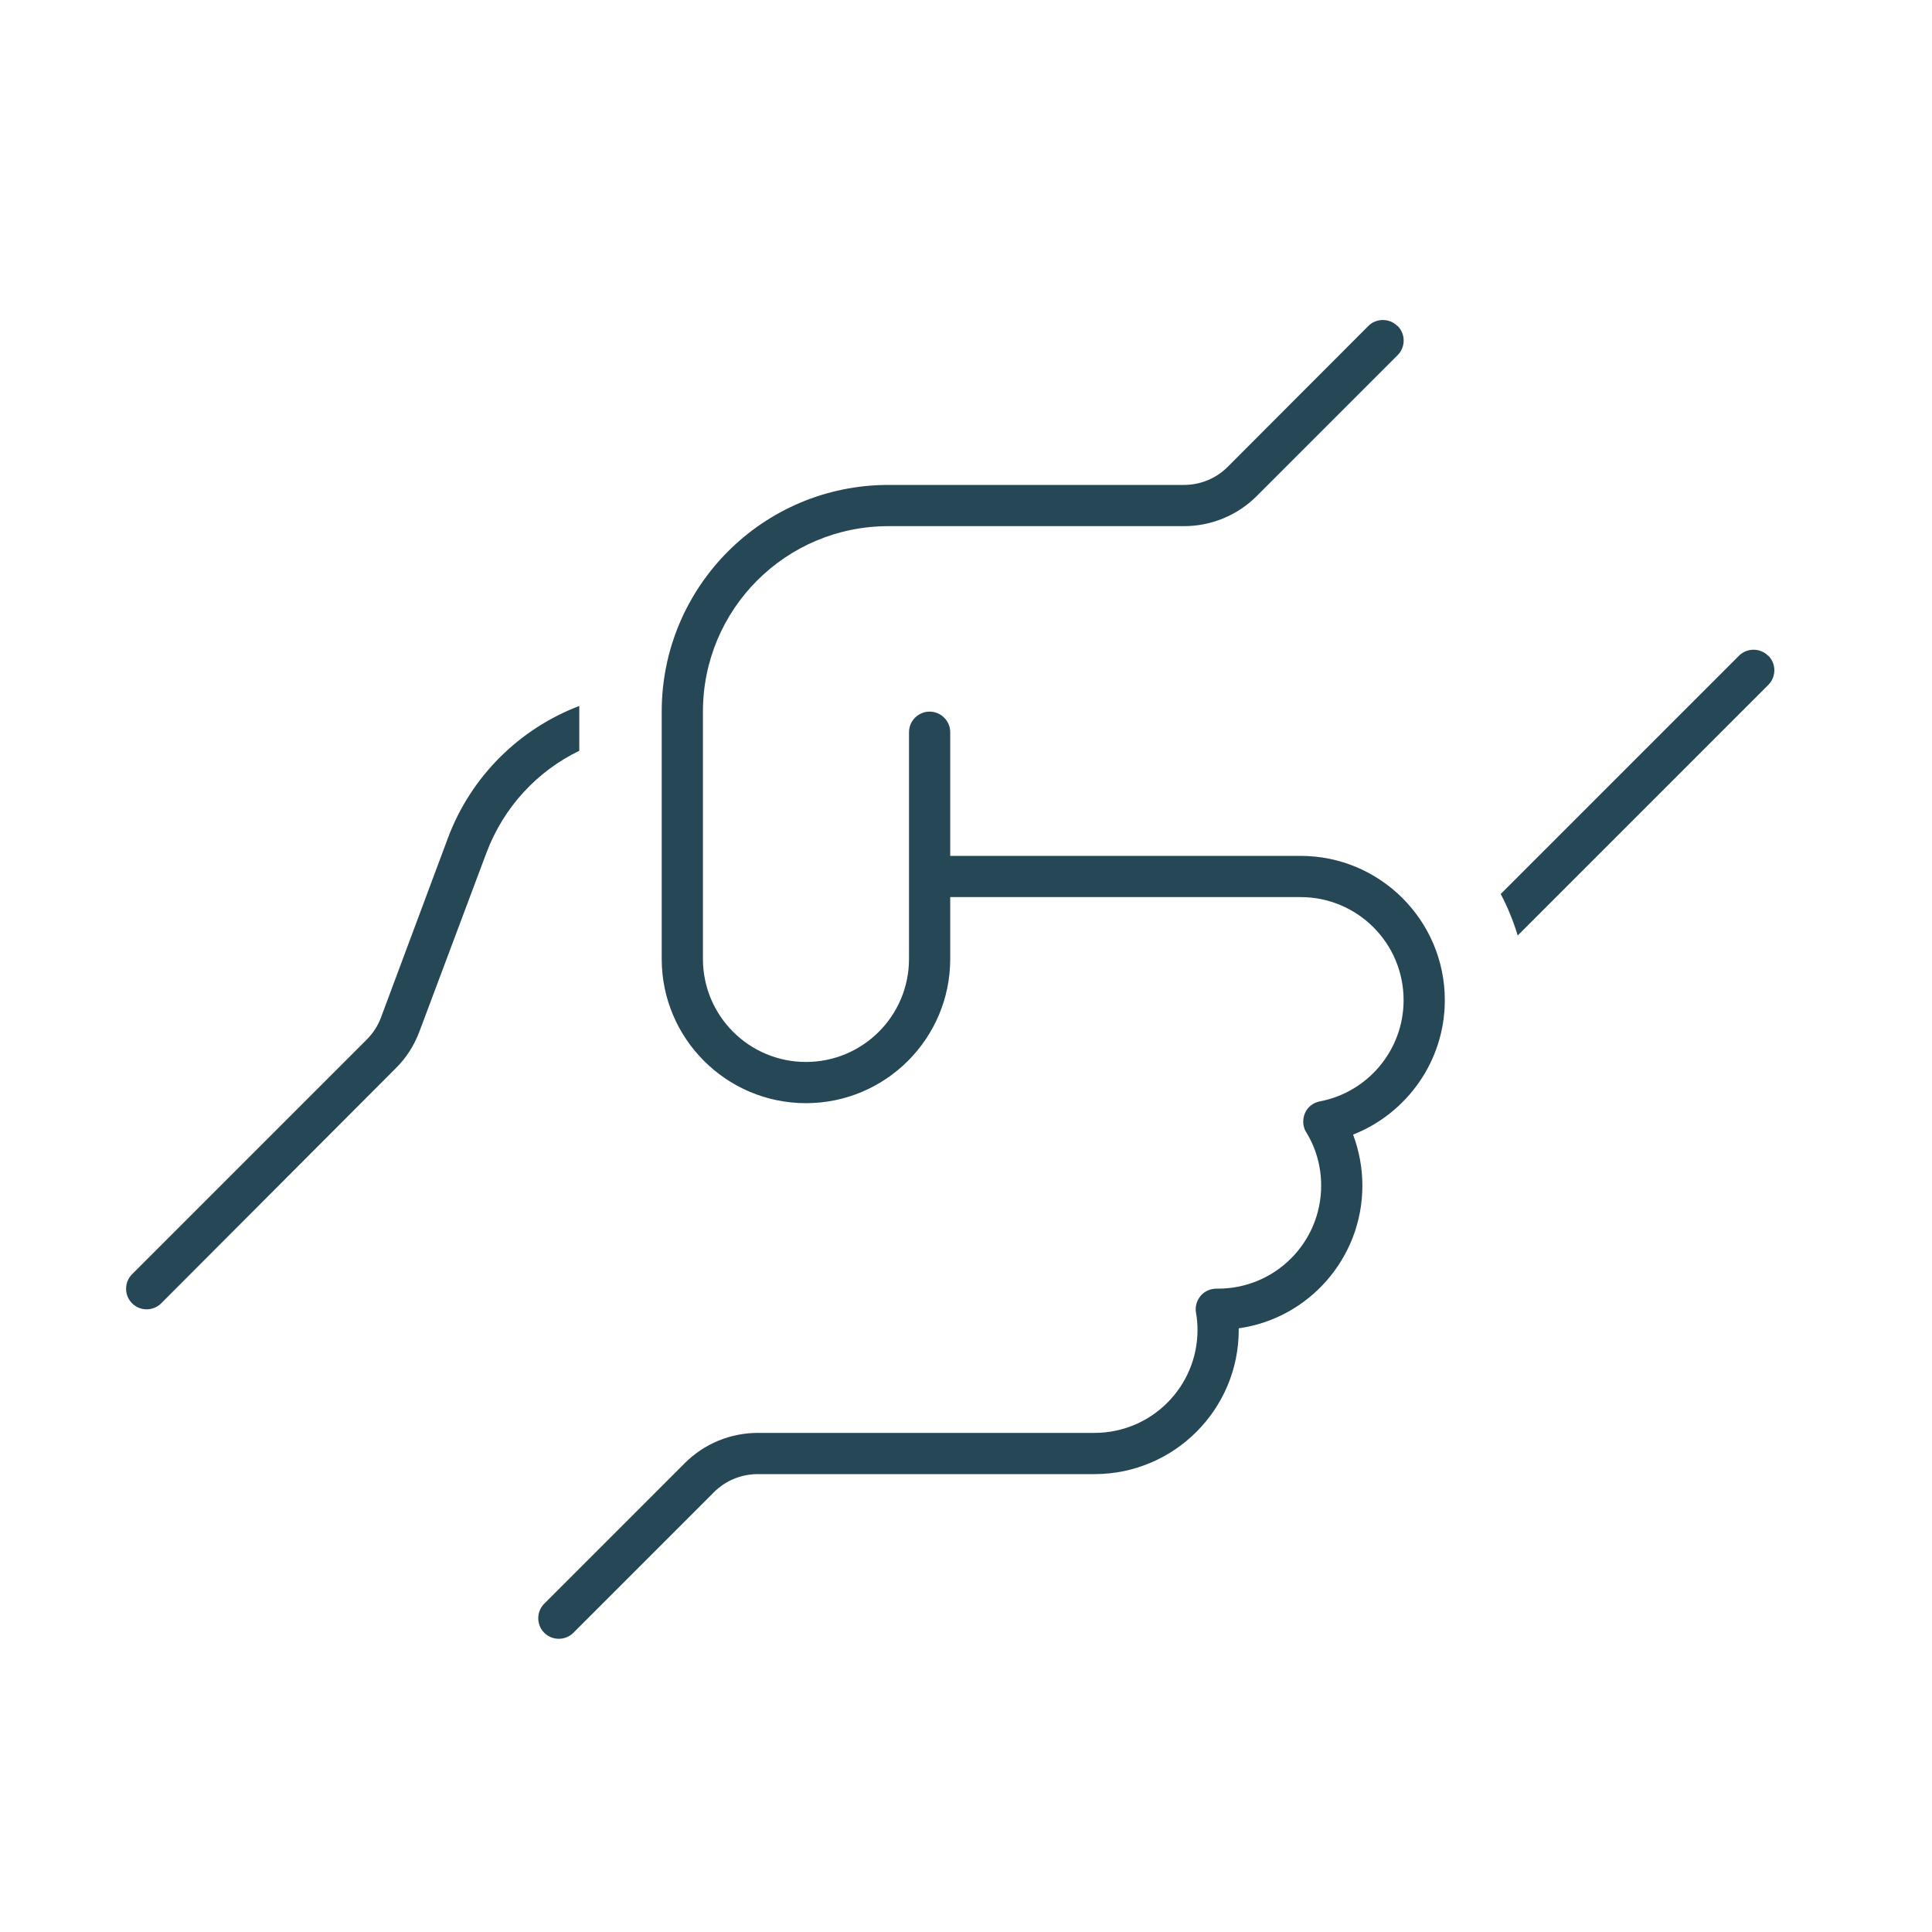 <?xml version="1.0" encoding="UTF-8" standalone="no"?>
<!DOCTYPE svg PUBLIC "-//W3C//DTD SVG 1.1//EN" "http://www.w3.org/Graphics/SVG/1.1/DTD/svg11.dtd">
<svg width="100%" height="100%" viewBox="0 0 48 48" version="1.1" xmlns="http://www.w3.org/2000/svg" xmlns:xlink="http://www.w3.org/1999/xlink" xml:space="preserve" xmlns:serif="http://www.serif.com/" style="fill-rule:evenodd;clip-rule:evenodd;stroke-linejoin:round;stroke-miterlimit:2;">
    <g transform="matrix(1,0,0,1,-420,-353)">
        <g id="handshake-angle-thin.svg" transform="matrix(0.064,0,0,0.064,443.608,377.336)">
            <g transform="matrix(1,0,0,1,-320,-256)">
                <clipPath id="_clip1">
                    <rect x="0" y="0" width="640" height="512"/>
                </clipPath>
                <g clip-path="url(#_clip1)">
                    <path d="M493.7,2.3C496.8,5.4 496.8,10.5 493.7,13.6L439,68.3C431.5,75.8 421.4,80 410.7,80L296,80C256.2,80 224,112.2 224,152L224,248C224,270.1 241.9,288 264,288C286.1,288 304,270.1 304,248L304,160C304,155.6 307.6,152 312,152C316.4,152 320,155.6 320,160L320,208L456,208C486.9,208 512,233.1 512,264C512,287.7 497.2,308 476.4,316.2C478.7,322.4 480,329.1 480,336C480,364.2 459.1,387.6 432,391.4L432,392C432,422.9 406.9,448 376,448L245.3,448C238.9,448 232.8,450.5 228.3,455L173.7,509.6C170.6,512.7 165.5,512.7 162.4,509.6C159.3,506.5 159.3,501.4 162.4,498.3L217,443.7C224.5,436.2 234.7,432 245.3,432L376,432C398.1,432 416,414.1 416,392C416,389.7 415.8,387.5 415.4,385.3C415,383 415.7,380.6 417.2,378.8C418.7,377 421,376 423.4,376L424,376C446.1,376 464,358.1 464,336C464,328.4 461.9,321.3 458.2,315.3C456.8,313.1 456.7,310.3 457.7,307.9C458.7,305.5 460.9,303.8 463.5,303.3C482,299.8 496,283.5 496,264C496,241.9 478.1,224 456,224L320,224L320,248C320,278.9 294.9,304 264,304C233.1,304 208,278.9 208,248L208,152C208,103.4 247.4,64 296,64L410.7,64C417.1,64 423.2,61.5 427.7,57L482.3,2.3C485.4,-0.8 490.5,-0.8 493.6,2.3L493.7,2.3ZM125,201.1C134,177 152.9,158.6 176,149.8L176,167.2C159.7,175.1 146.7,189 140,206.7L113.9,276.3C111.9,281.6 108.8,286.5 104.7,290.5L13.7,381.7C10.6,384.8 5.5,384.8 2.4,381.7C-0.7,378.6 -0.7,373.5 2.4,370.4L93.5,279.3C95.9,276.9 97.8,274 99,270.8L125,201.1ZM637.6,130.3C640.7,133.4 640.7,138.5 637.6,141.6L540.3,238.9C538.6,233.3 536.4,227.9 533.7,222.8L626.2,130.3C629.3,127.2 634.4,127.2 637.5,130.3L637.6,130.3Z" style="fill:rgb(38,71,86);fill-rule:nonzero;"/>
                </g>
            </g>
            <g>
            </g>
        </g>
    </g>
</svg>
